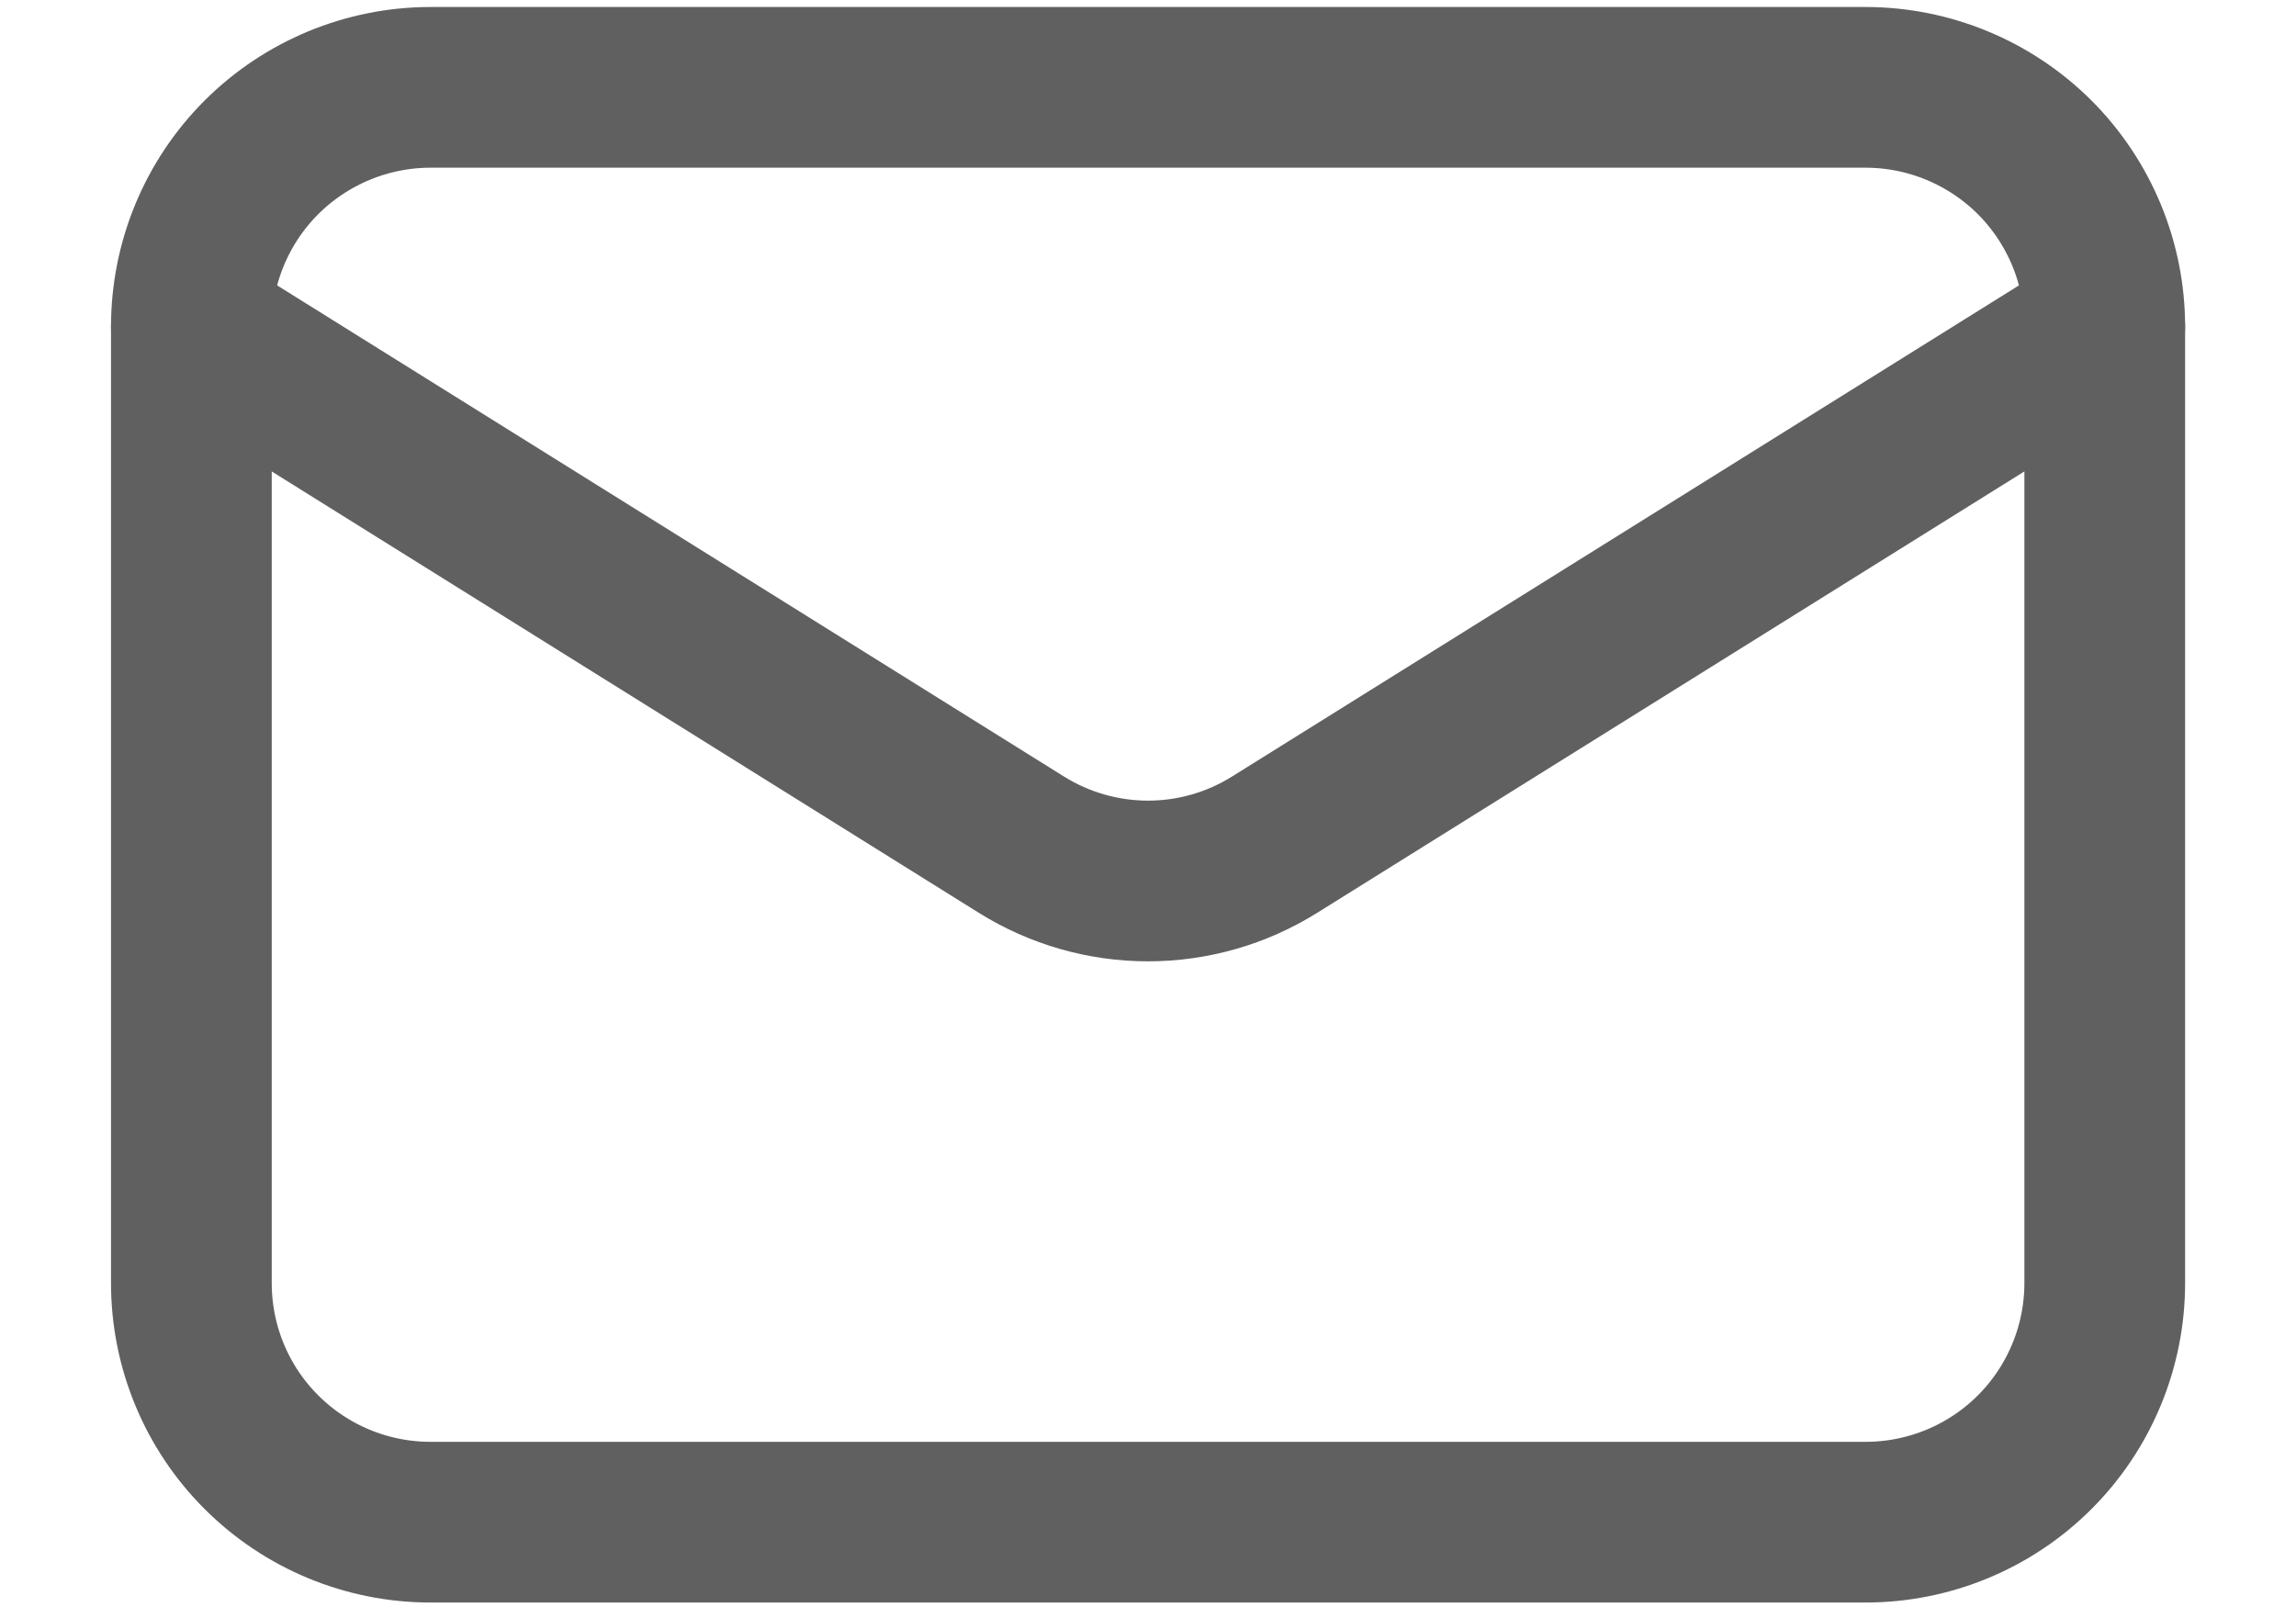 <svg width="20" height="14" viewBox="0 0 20 14" fill="none" xmlns="http://www.w3.org/2000/svg">
<path d="M18.334 2.845V11.178C18.334 11.731 18.114 12.261 17.724 12.651C17.333 13.042 16.803 13.261 16.25 13.261H3.75C3.198 13.261 2.668 13.042 2.277 12.651C1.886 12.261 1.667 11.731 1.667 11.178V2.845" stroke="#606060" stroke-width="1.4" stroke-linecap="round" stroke-linejoin="round"/>
<path d="M18.334 2.845C18.334 2.292 18.114 1.762 17.724 1.371C17.333 0.981 16.803 0.761 16.25 0.761H3.75C3.198 0.761 2.668 0.981 2.277 1.371C1.886 1.762 1.667 2.292 1.667 2.845L8.896 7.358C9.227 7.565 9.61 7.675 10 7.675C10.391 7.675 10.773 7.565 11.104 7.358L18.334 2.845Z" stroke="#606060" stroke-width="1.4" stroke-linecap="round" stroke-linejoin="round"/>
</svg>
